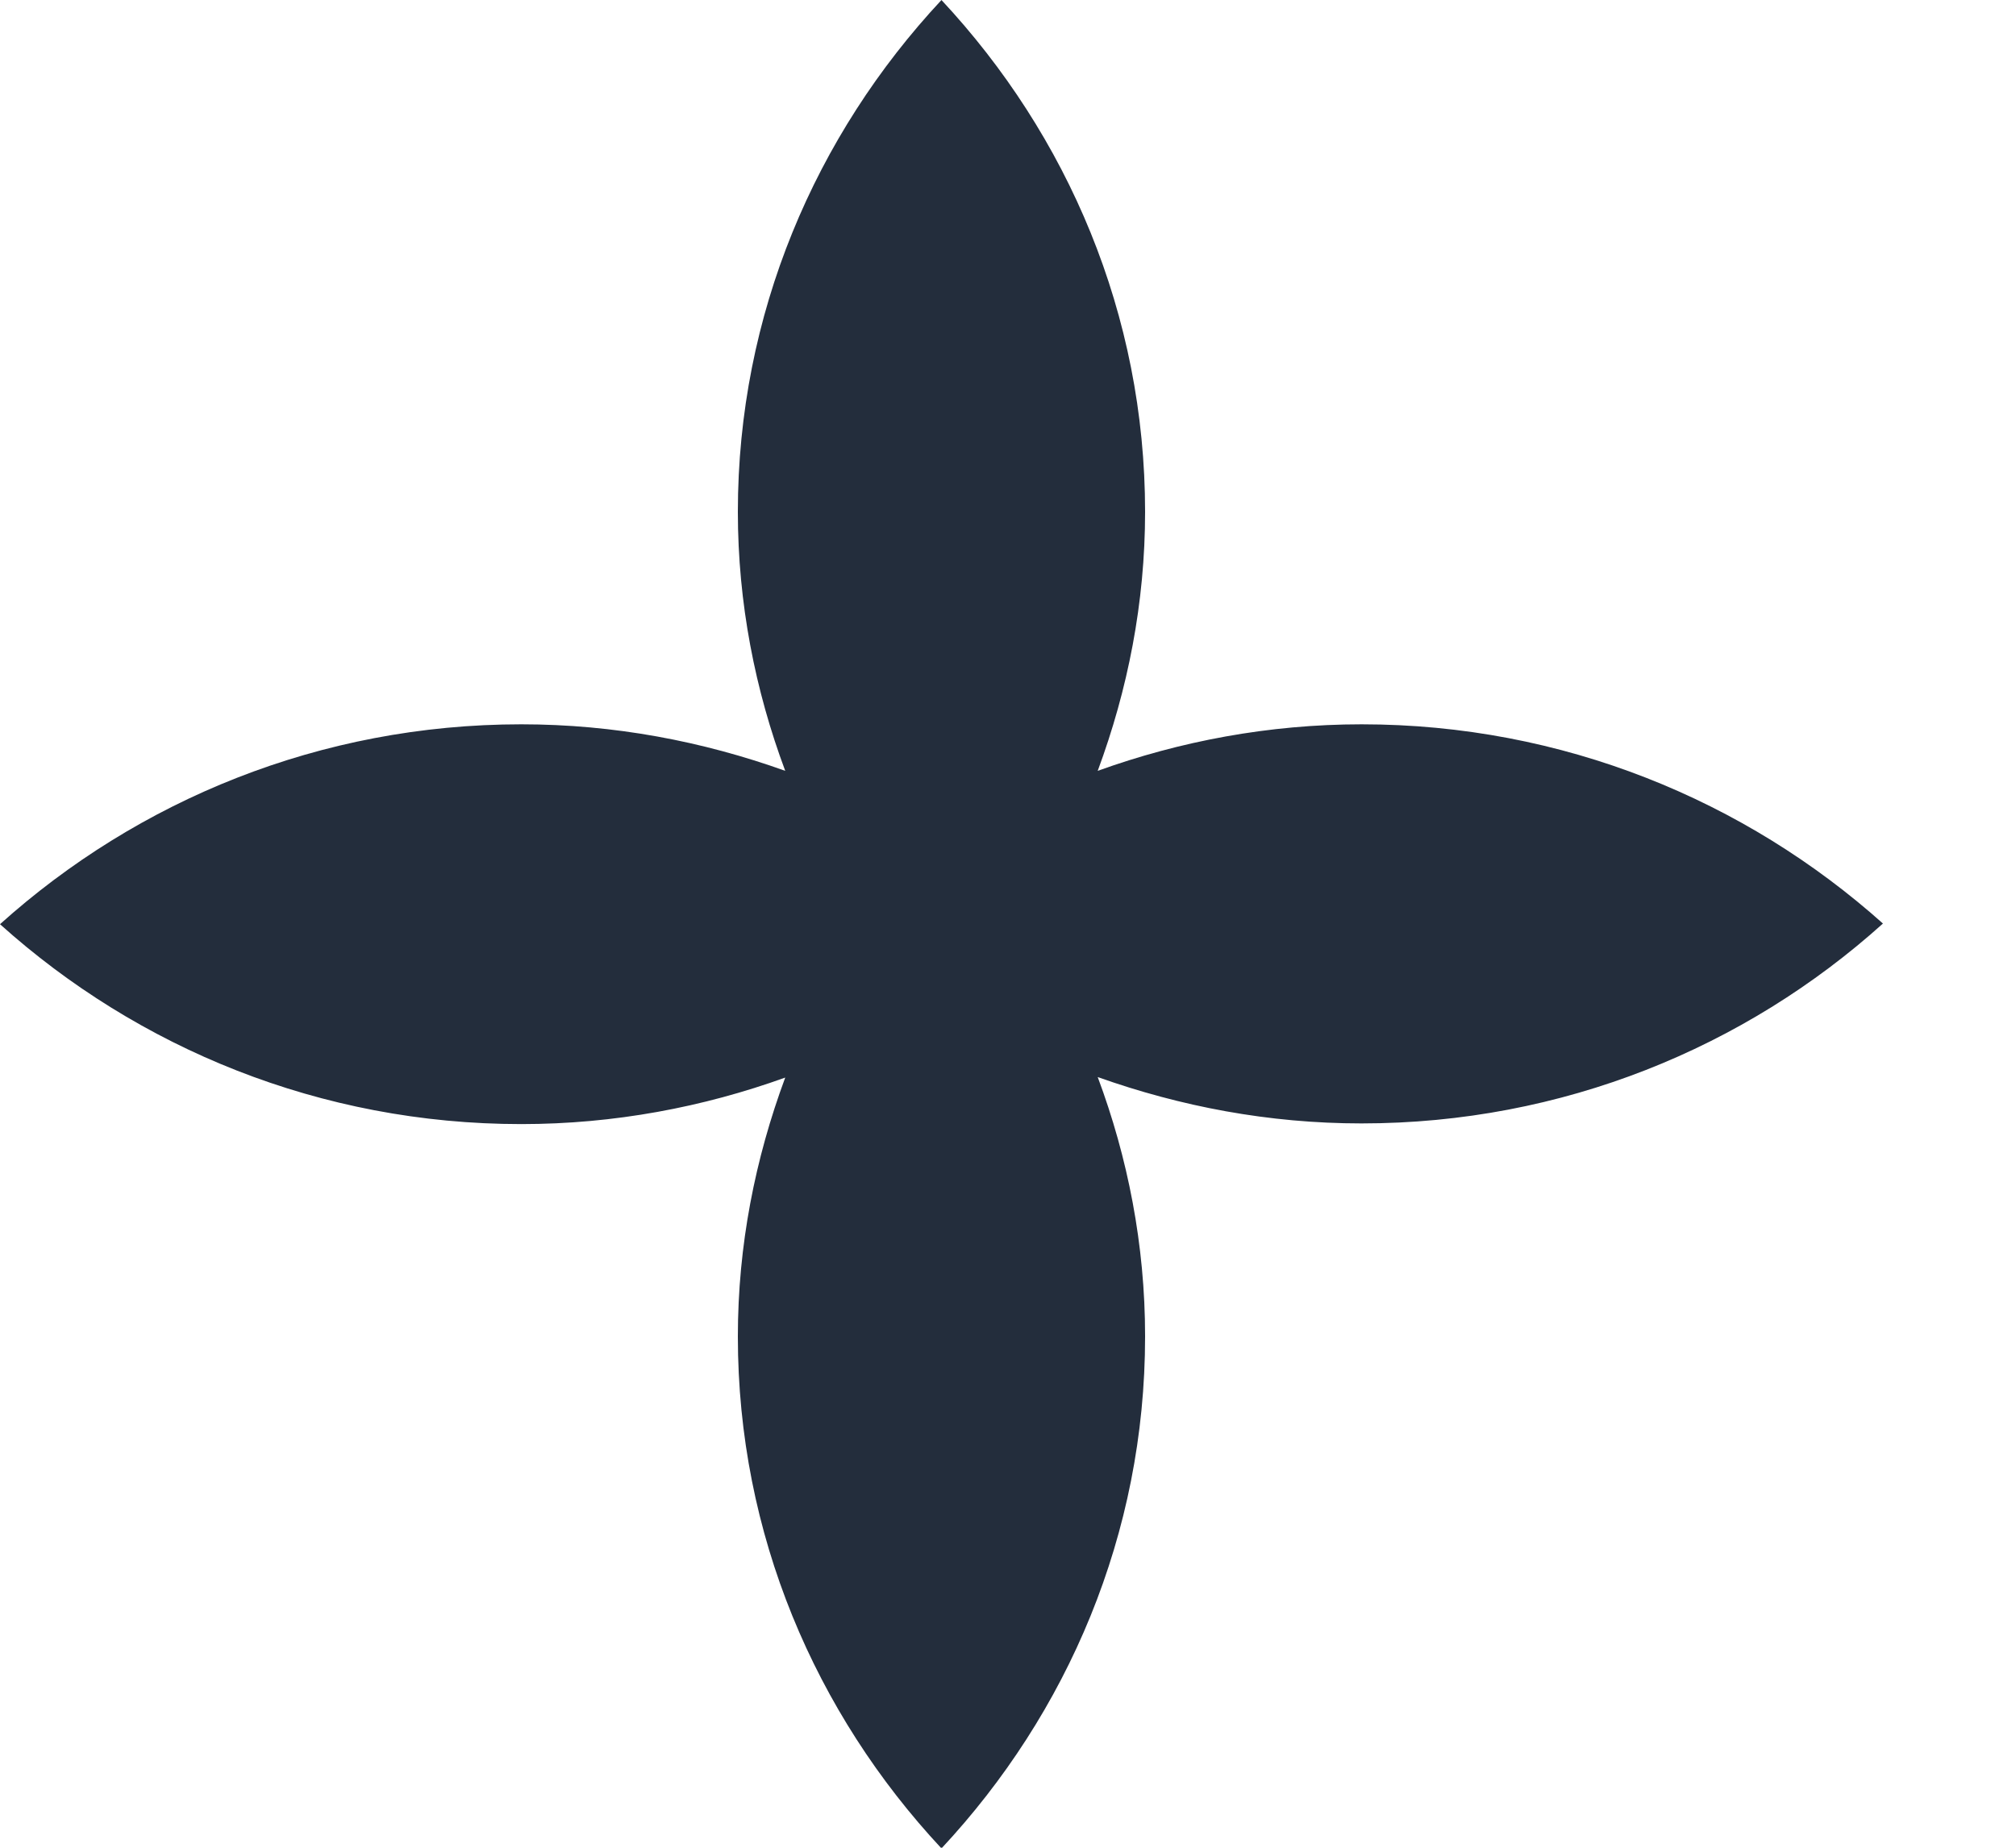 <svg xmlns="http://www.w3.org/2000/svg" width="12" height="11" viewBox="0 0 12 11" fill="none"><path d="M6.816 7.957c0 1.175-.461 2.242-1.212 3.047-.751-.805-1.212-1.871-1.212-3.047.0-.543.103-1.059.282-1.542C4.186 6.591 3.656 6.692 3.103 6.692 1.906 6.692.82 6.239-.240494e-6 5.502.82 4.765 1.906 4.312 3.103 4.312c.553.0 1.079.101 1.571.277-.179-.479-.282-.999-.282-1.542C4.392 1.872 4.853.805 5.604 162833e-9 6.355.805 6.816 1.872 6.816 3.047 6.816 3.589 6.713 4.106 6.534 4.589c.488-.176 1.018-.277 1.571-.277 1.197.0 2.283.453 3.103 1.186C10.388 6.236 9.301 6.688 8.104 6.688 7.552 6.688 7.026 6.587 6.534 6.412c.179.479.282.999.282 1.542V7.957z" fill="#232d3c"/></svg>